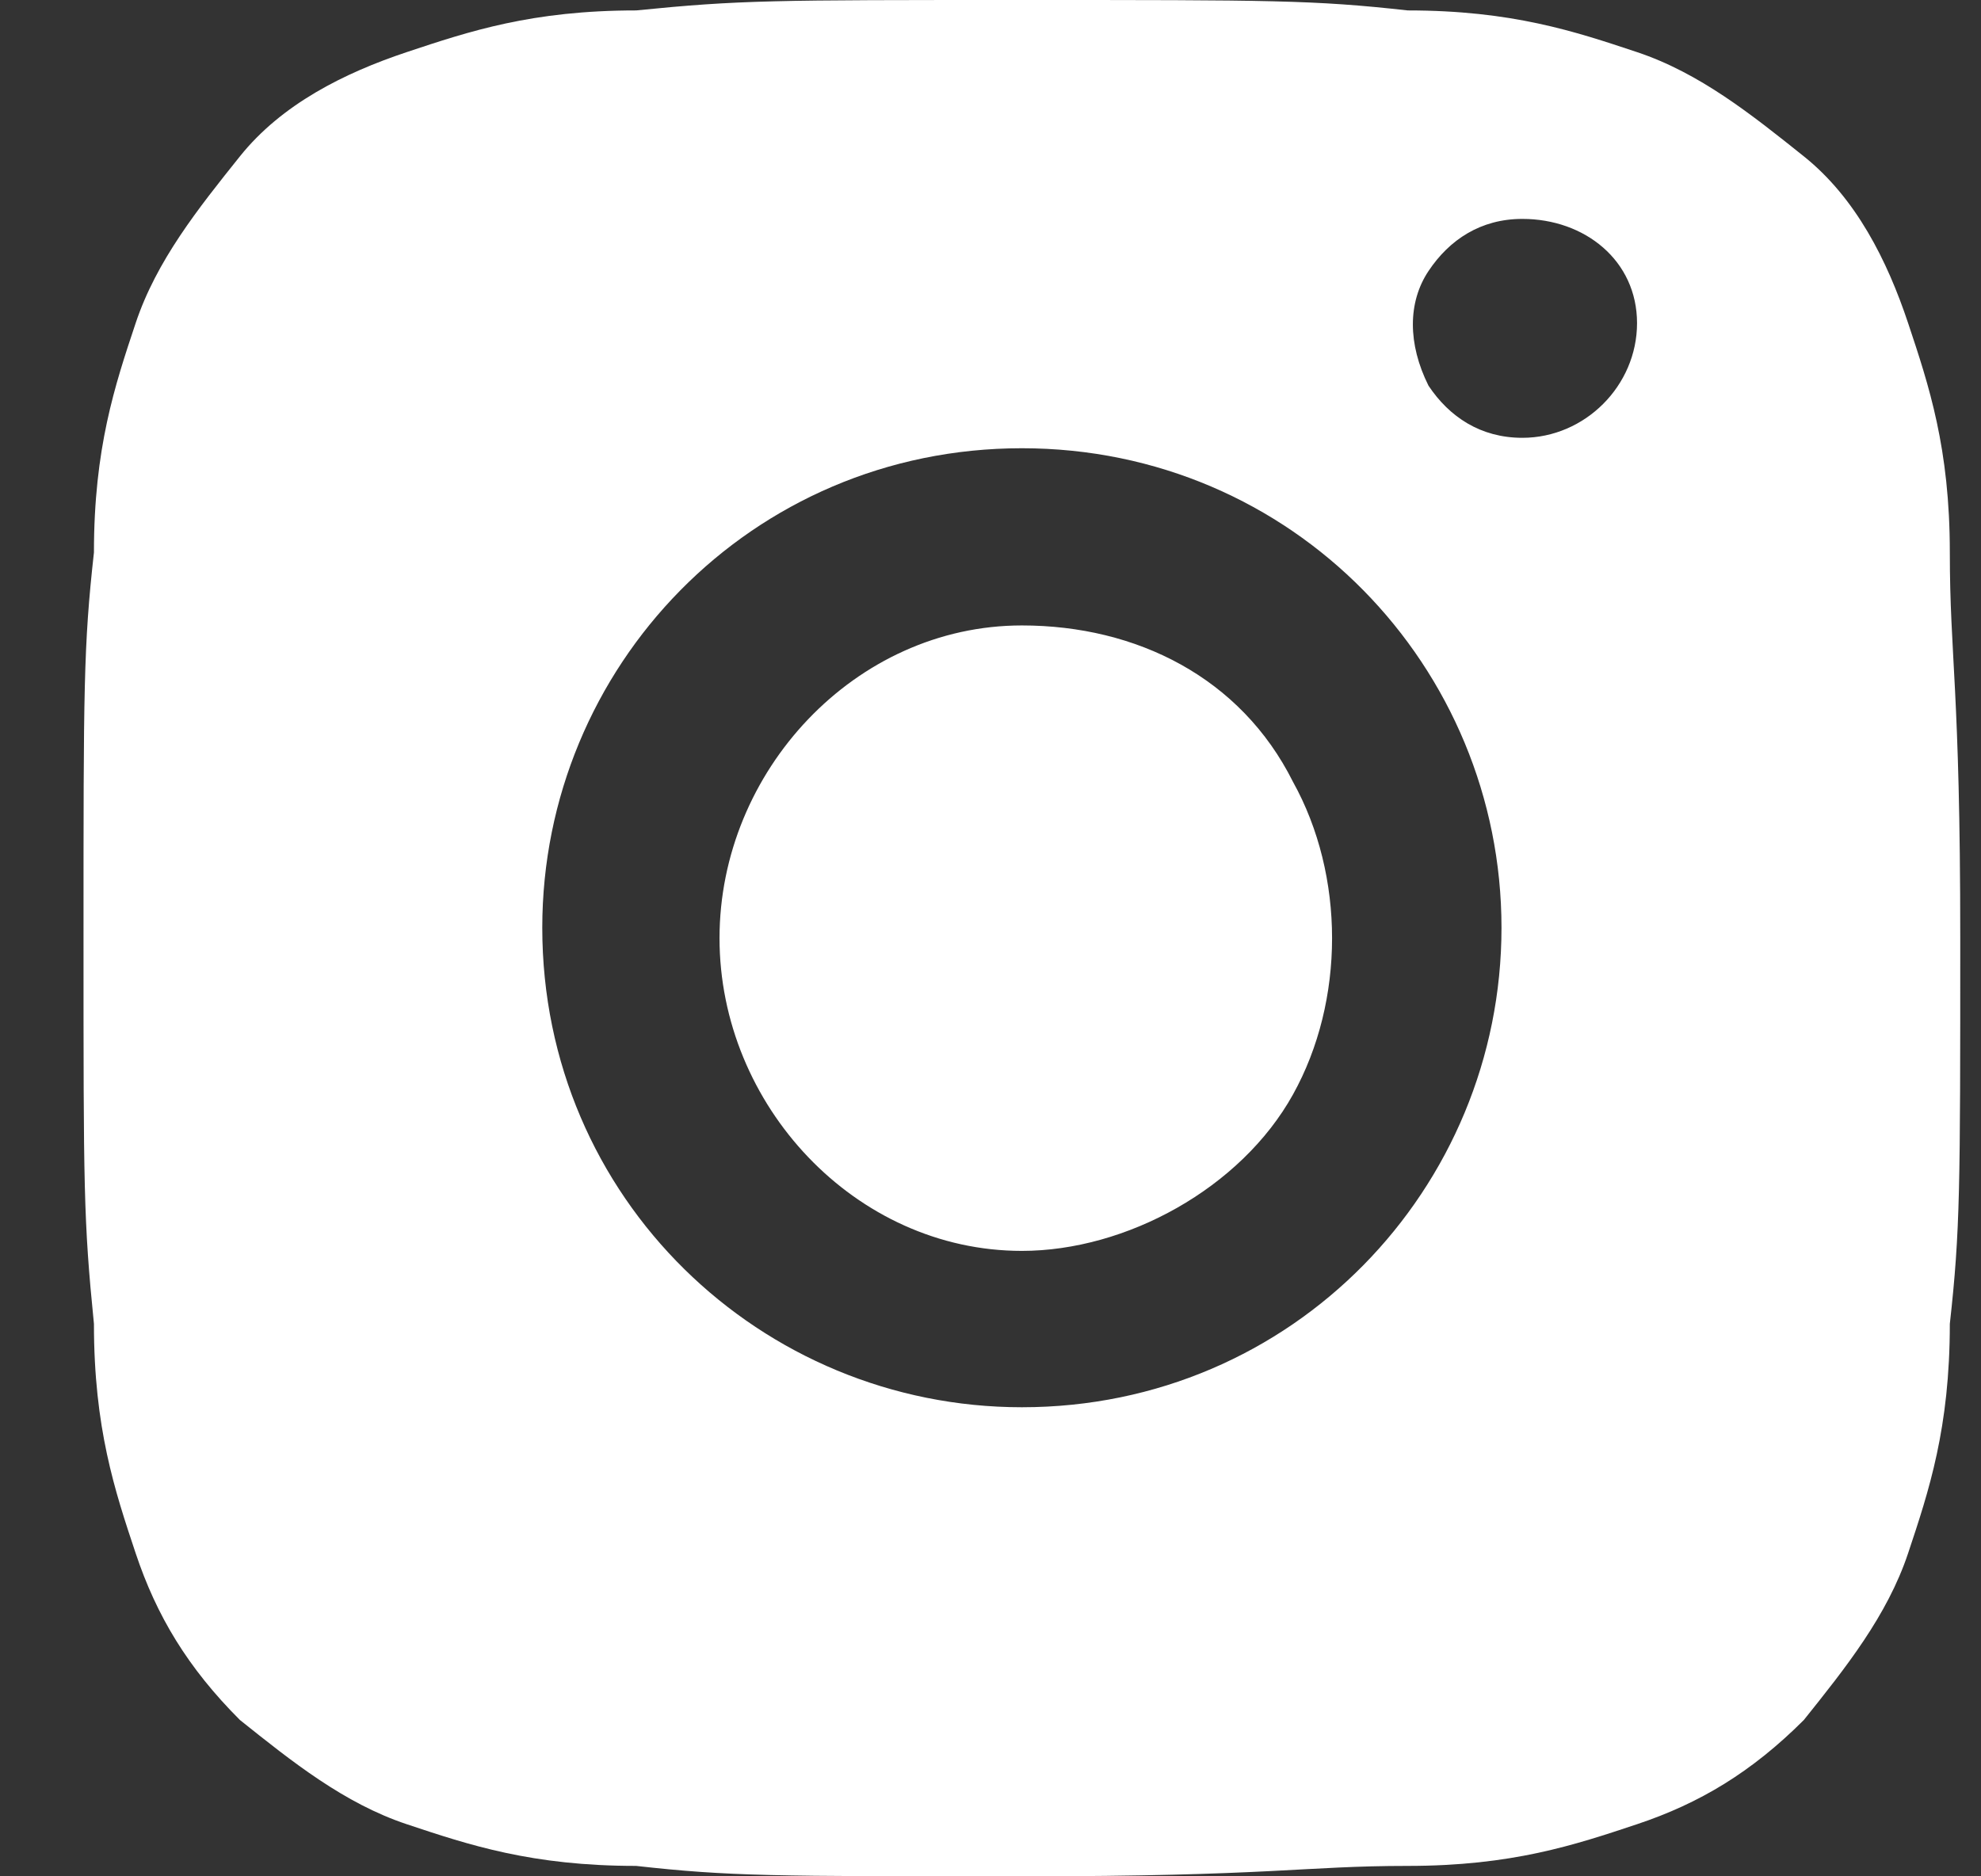 <?xml version="1.0" encoding="UTF-8"?> <svg xmlns="http://www.w3.org/2000/svg" width="19" height="18" viewBox="0 0 19 18" fill="none"><rect x="0" y="0" width="19" height="18" fill="#333333" stroke="none"/> <path d="M9.801 0C12.201 0 12.601 3.7998e-07 13.501 0.1C14.501 0.1 15.101 0.3 15.701 0.5C16.301 0.7 16.801 1.1 17.301 1.5C17.801 1.9 18.101 2.5 18.301 3.1C18.501 3.7 18.701 4.3 18.701 5.3C18.701 6.3 18.801 6.6 18.801 9C18.801 11.4 18.801 11.8 18.701 12.7C18.701 13.7 18.501 14.3 18.301 14.9C18.101 15.5 17.701 16 17.301 16.5C16.801 17 16.301 17.3 15.701 17.5C15.101 17.7 14.501 17.9 13.501 17.9C12.501 17.9 12.201 18 9.801 18C7.401 18 7.001 18 6.101 17.9C5.101 17.9 4.501 17.7 3.901 17.5C3.301 17.3 2.801 16.9 2.301 16.5C1.801 16 1.501 15.5 1.301 14.9C1.101 14.3 0.901 13.7 0.901 12.7C0.801 11.7 0.801 11.4 0.801 9C0.801 6.6 0.801 6.2 0.901 5.3C0.901 4.3 1.101 3.7 1.301 3.1C1.501 2.5 1.901 2 2.301 1.5C2.701 1 3.301 0.7 3.901 0.5C4.501 0.3 5.101 0.1 6.101 0.1C7.101 3.7998e-07 7.401 0 9.801 0ZM14.601 2.1C14.201 2.1 13.901 2.3 13.701 2.6C13.501 2.9 13.501 3.3 13.701 3.7C13.901 4 14.201 4.2 14.601 4.2C15.201 4.2 15.701 3.7 15.701 3.1C15.701 2.5 15.201 2.1 14.601 2.1ZM9.801 4.3C7.201 4.3 5.201 6.4 5.201 8.9C5.201 11.5 7.301 13.5 9.801 13.5C12.401 13.5 14.401 11.4 14.401 8.9C14.401 6.4 12.401 4.3 9.801 4.3ZM9.801 6C10.901 6 11.901 6.5 12.401 7.5C12.901 8.4 12.901 9.6 12.401 10.5C11.901 11.4 10.801 12 9.801 12C8.201 12 6.901 10.6 6.901 9C6.901 7.4 8.201 6 9.801 6Z" fill="white"></path> </svg> 